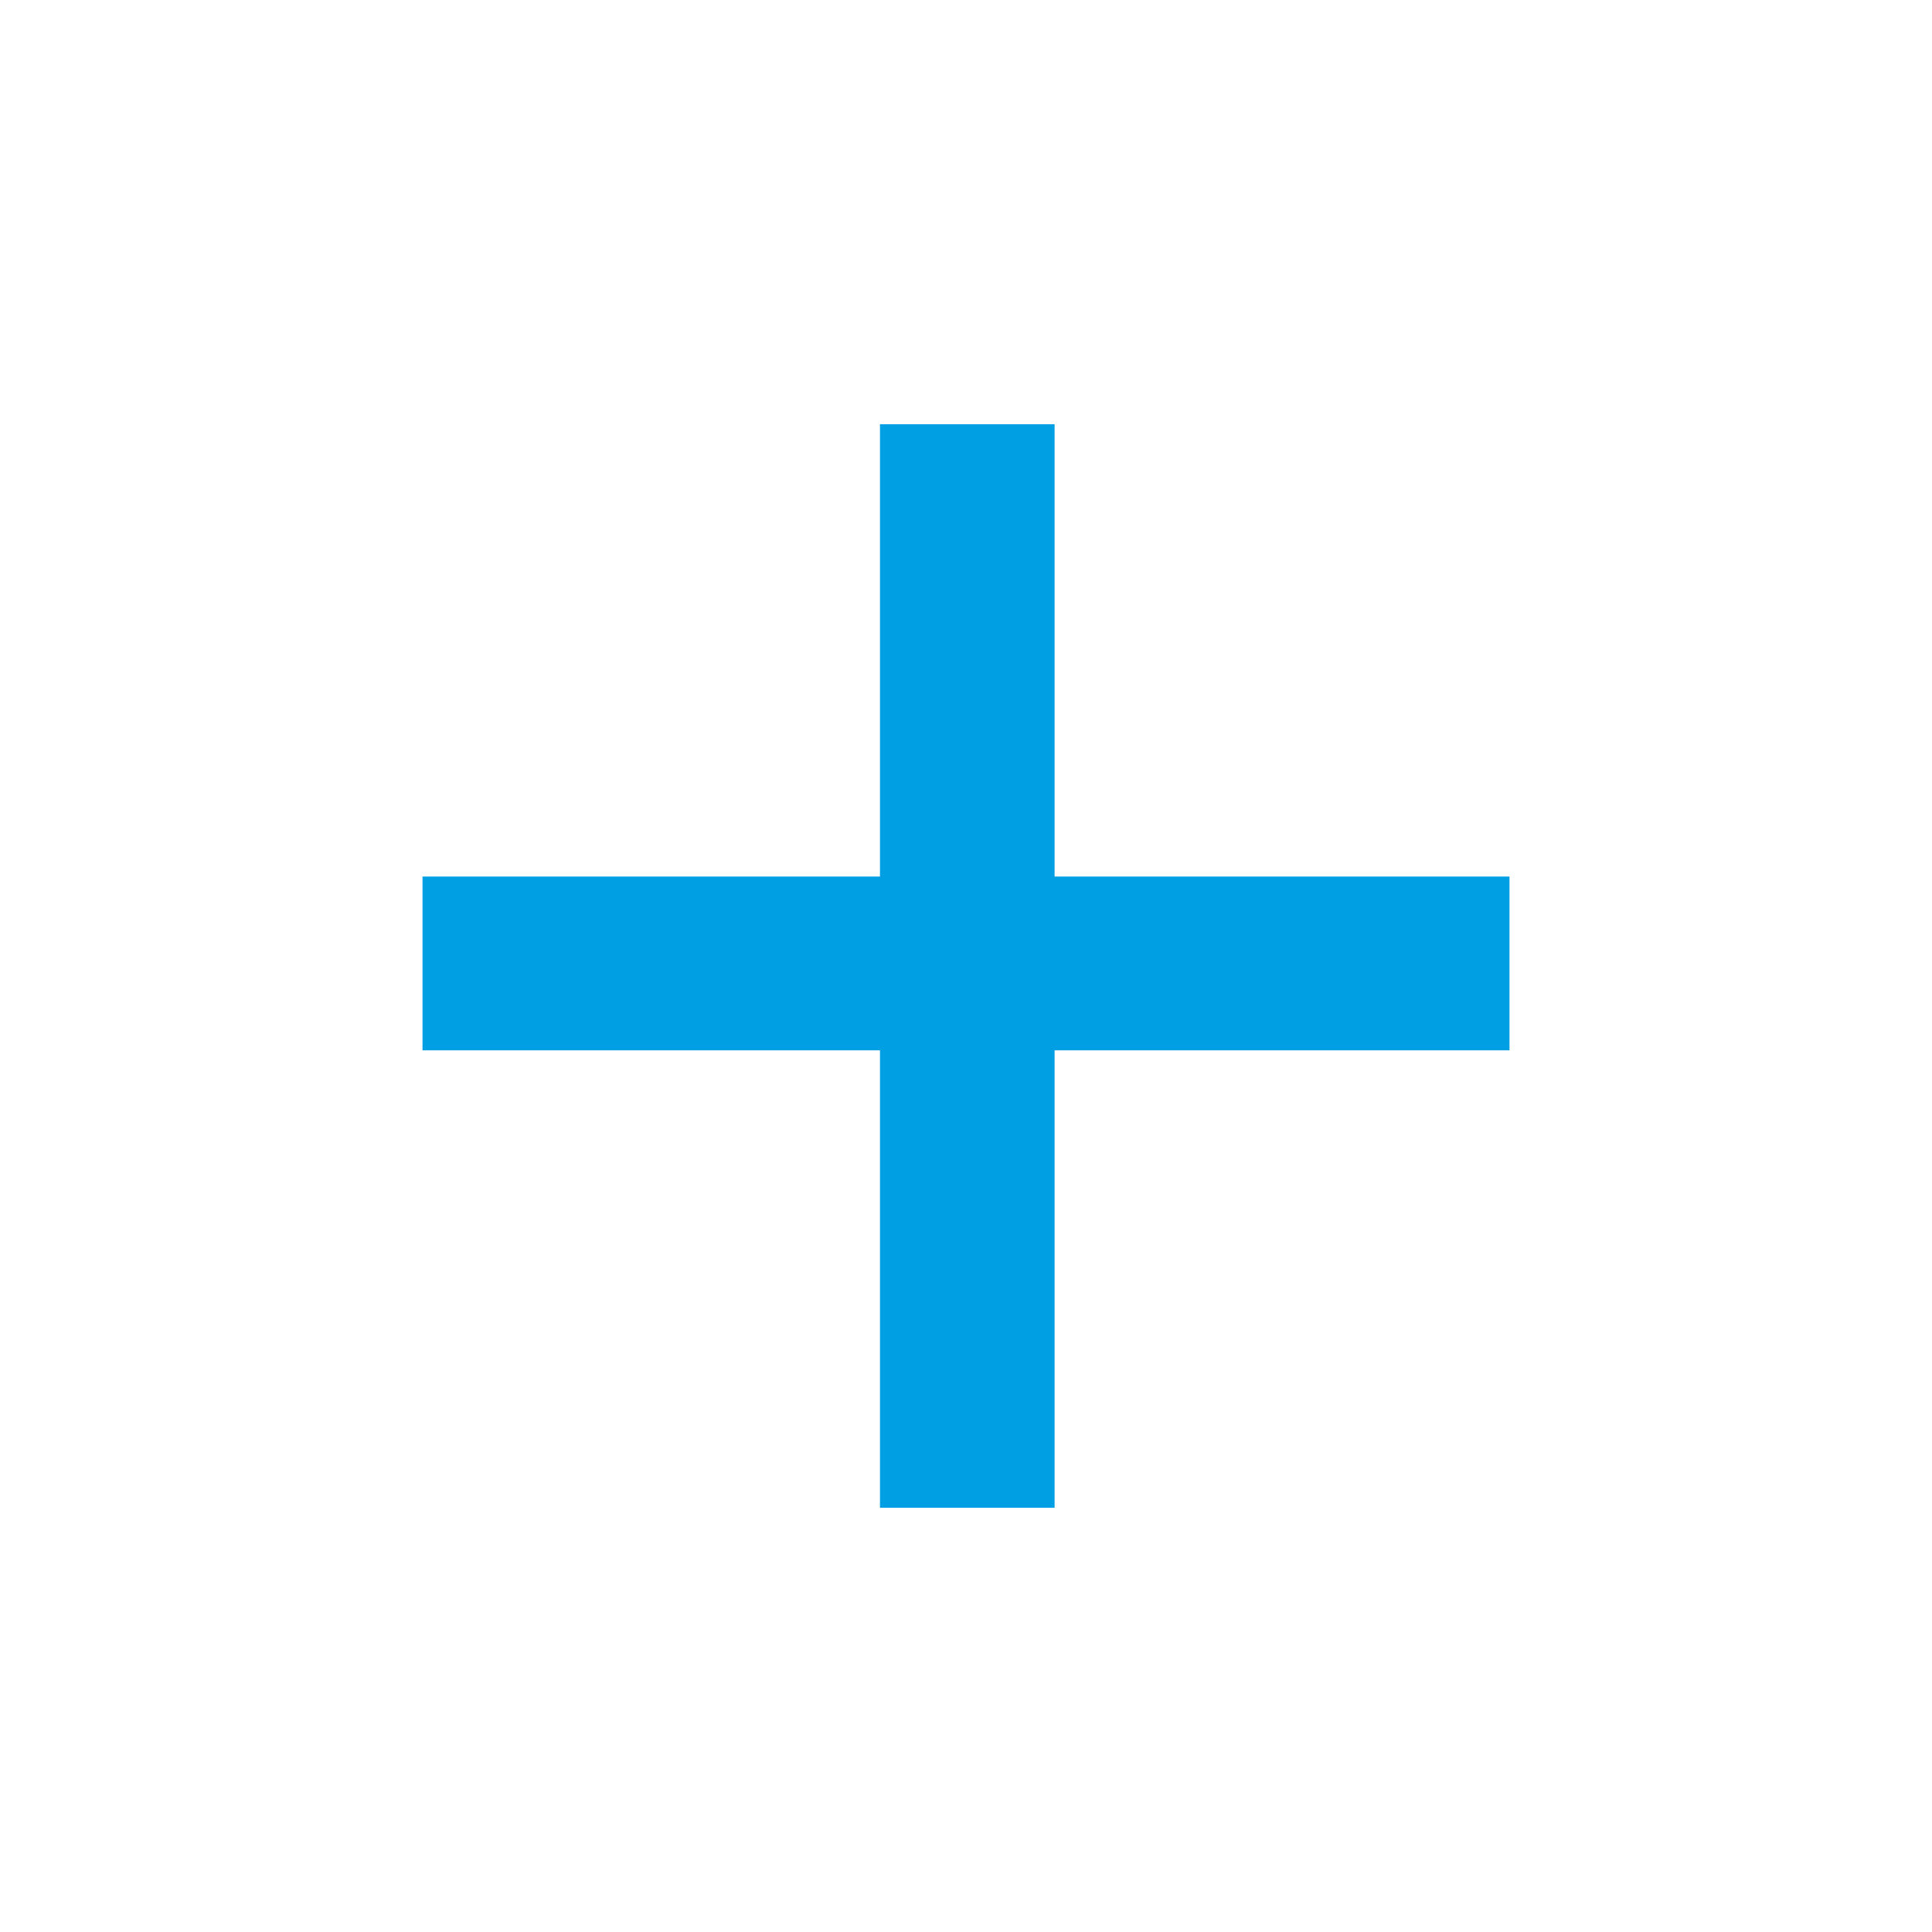 <?xml version="1.0" encoding="utf-8"?>
<!-- Generator: Adobe Illustrator 23.0.3, SVG Export Plug-In . SVG Version: 6.00 Build 0)  -->
<svg version="1.1" id="Ebene_1" xmlns="http://www.w3.org/2000/svg" xmlns:xlink="http://www.w3.org/1999/xlink" x="0px" y="0px"
	 viewBox="0 0 22.68 22.68" style="enable-background:new 0 0 22.68 22.68;" xml:space="preserve">
<style type="text/css">
	.st0{fill:#009FE3;}
</style>
<polygon class="st0" points="17.72,12.33 17.72,10.29 12.38,10.29 12.38,4.98 10.33,4.98 10.33,10.29 4.96,10.29 4.96,12.33 
	10.33,12.33 10.33,17.7 12.38,17.7 12.38,12.33 "/>
</svg>

